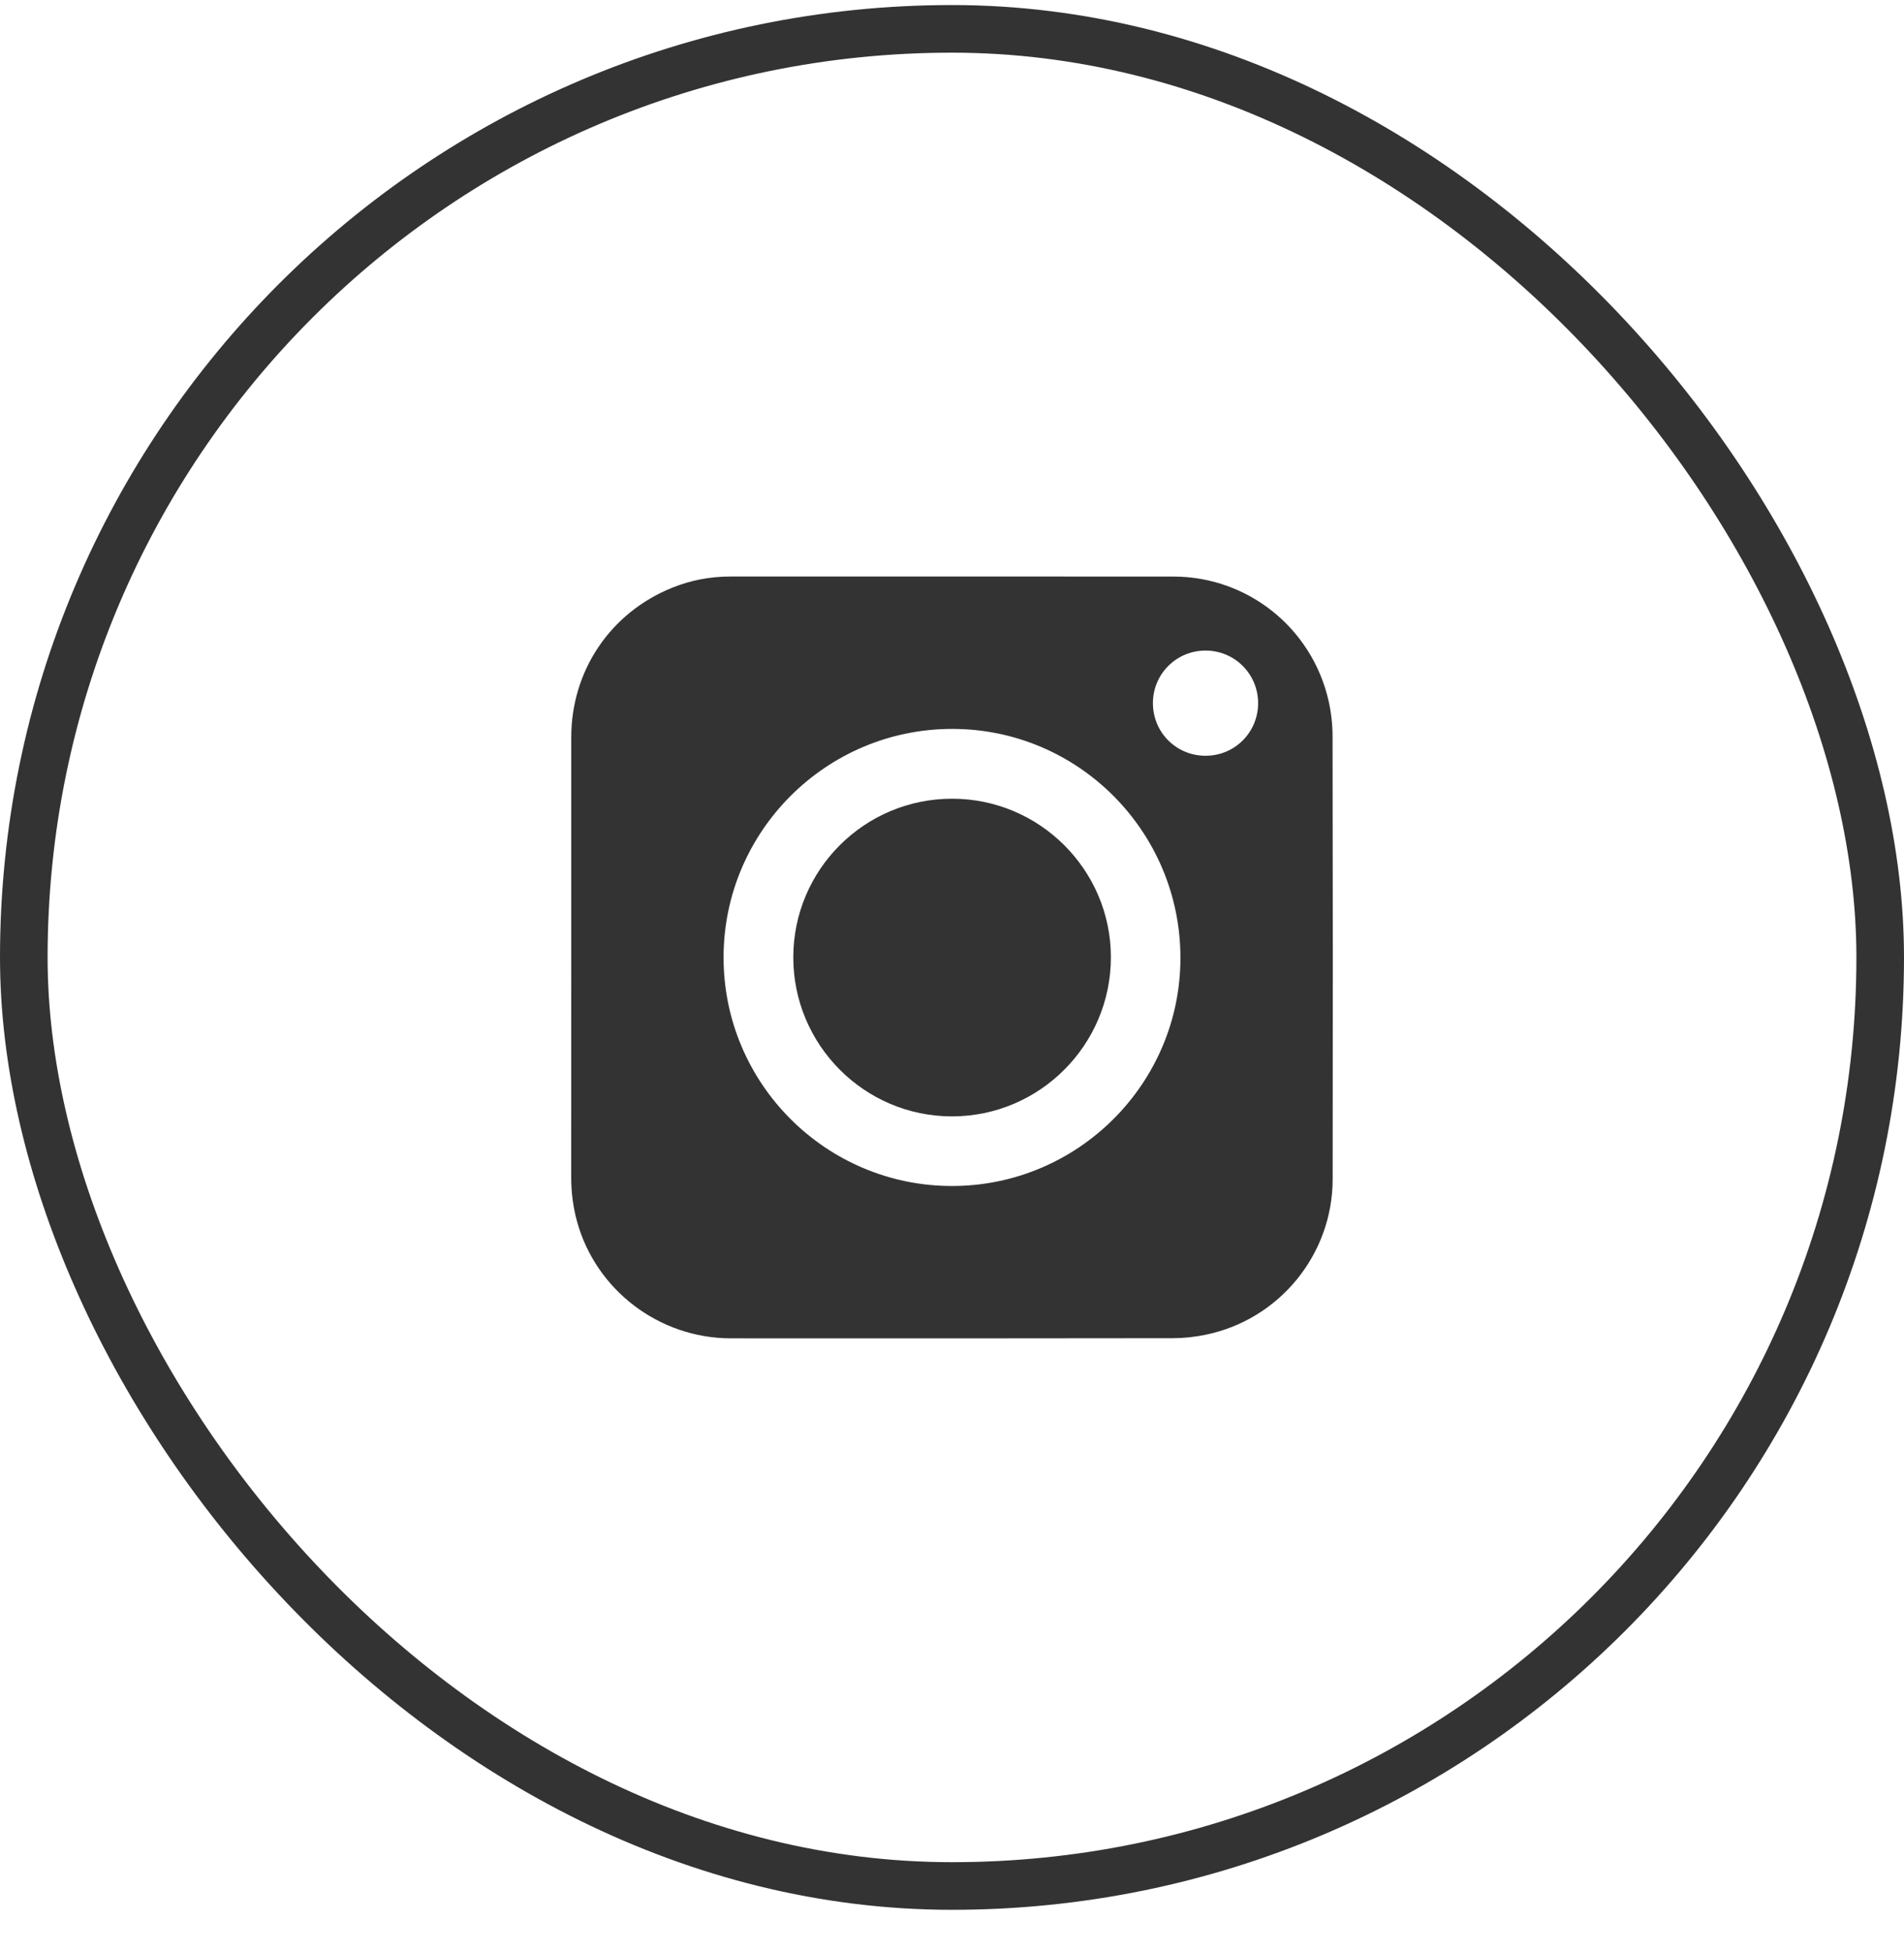 <svg width="40" height="41" viewBox="0 0 40 41" fill="none" xmlns="http://www.w3.org/2000/svg">
<rect x="0.5" y="0.606" width="39" height="39" rx="19.5" stroke="#333333"/>
<g clip-path="url(#clip0_1798_4620)">
<path d="M20.001 16.773C18.161 16.773 16.668 18.263 16.666 20.101C16.664 21.943 18.159 23.443 19.997 23.444C21.839 23.445 23.339 21.945 23.338 20.101C23.337 18.267 21.838 16.772 20.001 16.773Z" fill="#333333"/>
<path d="M27.91 14.712C27.562 13.189 26.212 12.109 24.655 12.108C21.551 12.105 18.448 12.107 15.344 12.107C14.921 12.107 14.512 12.184 14.12 12.343C12.822 12.867 12.001 14.085 12.001 15.485C12 17.025 12.001 18.565 12.001 20.105C12.001 21.645 12.001 23.186 12 24.726C12 25.038 12.039 25.344 12.121 25.645C12.514 27.087 13.844 28.103 15.351 28.105C18.449 28.107 21.548 28.107 24.646 28.102C24.873 28.102 25.104 28.076 25.327 28.03C26.875 27.713 27.995 26.346 27.997 24.766C28.002 21.662 28.001 18.558 27.995 15.454C27.994 15.207 27.965 14.954 27.91 14.712ZM20 24.906C17.351 24.906 15.199 22.752 15.201 20.103C15.203 17.456 17.359 15.305 20.009 15.307C22.655 15.309 24.801 17.466 24.799 20.12C24.797 22.758 22.643 24.906 20 24.906ZM25.325 15.871C24.709 15.87 24.219 15.378 24.221 14.762C24.223 14.151 24.715 13.662 25.327 13.662C25.941 13.662 26.434 14.158 26.431 14.772C26.428 15.383 25.937 15.872 25.325 15.871Z" fill="#333333"/>
</g>
<defs>
<clipPath id="clip0_1798_4620">
<rect width="16" height="16" fill="white" transform="translate(12 12.106)"/>
</clipPath>
</defs>
</svg>
